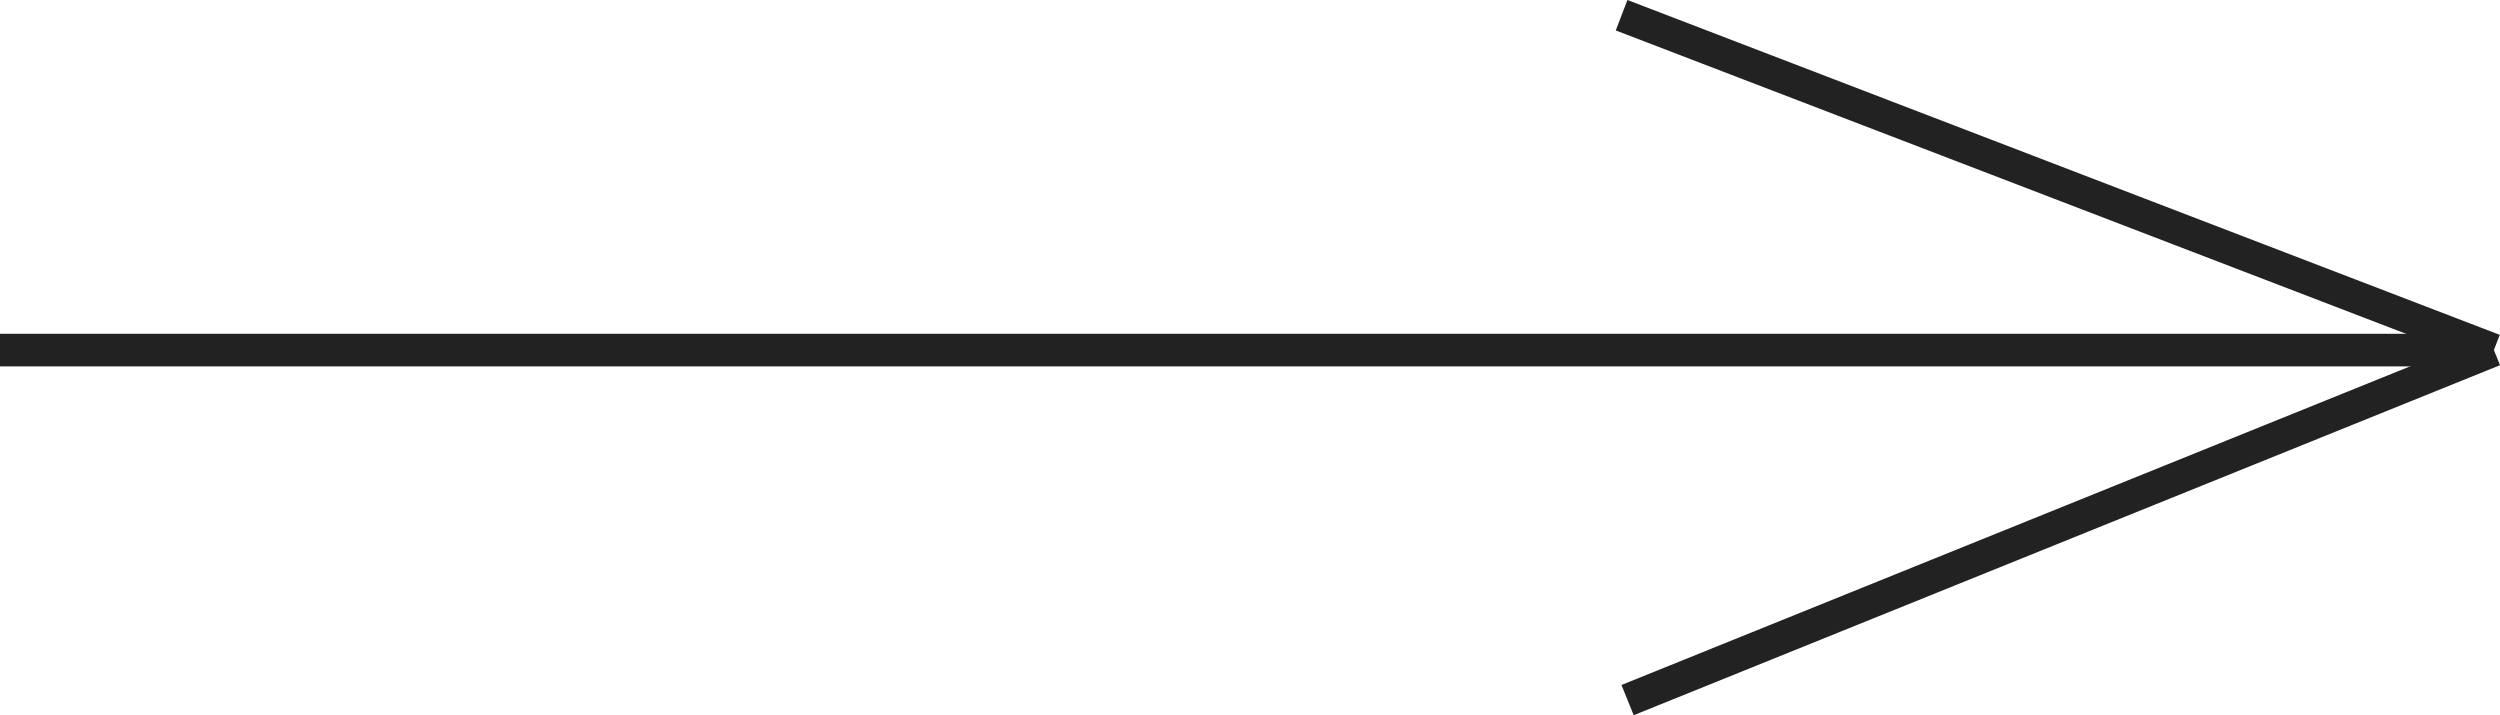 <svg xmlns="http://www.w3.org/2000/svg" width="76.66" height="21.931" viewBox="0 0 76.66 21.931"><g id="Component_6_1" data-name="Component 6 &#x2013; 1" transform="translate(0 0.467)"><path id="Path_2" data-name="Path 2" d="M0,.5H76.473" transform="translate(0 9.768)" fill="none" stroke="#222" stroke-width="1"></path><path id="Path_3" data-name="Path 3" d="M0,.5H28.651" transform="translate(49.721 20.537) rotate(-22)" fill="none" stroke="#222" stroke-width="1"></path><path id="Path_4" data-name="Path 4" d="M0,.5H28.651" transform="translate(49.904 -0.467) rotate(21)" fill="none" stroke="#222" stroke-width="1"></path></g></svg>
